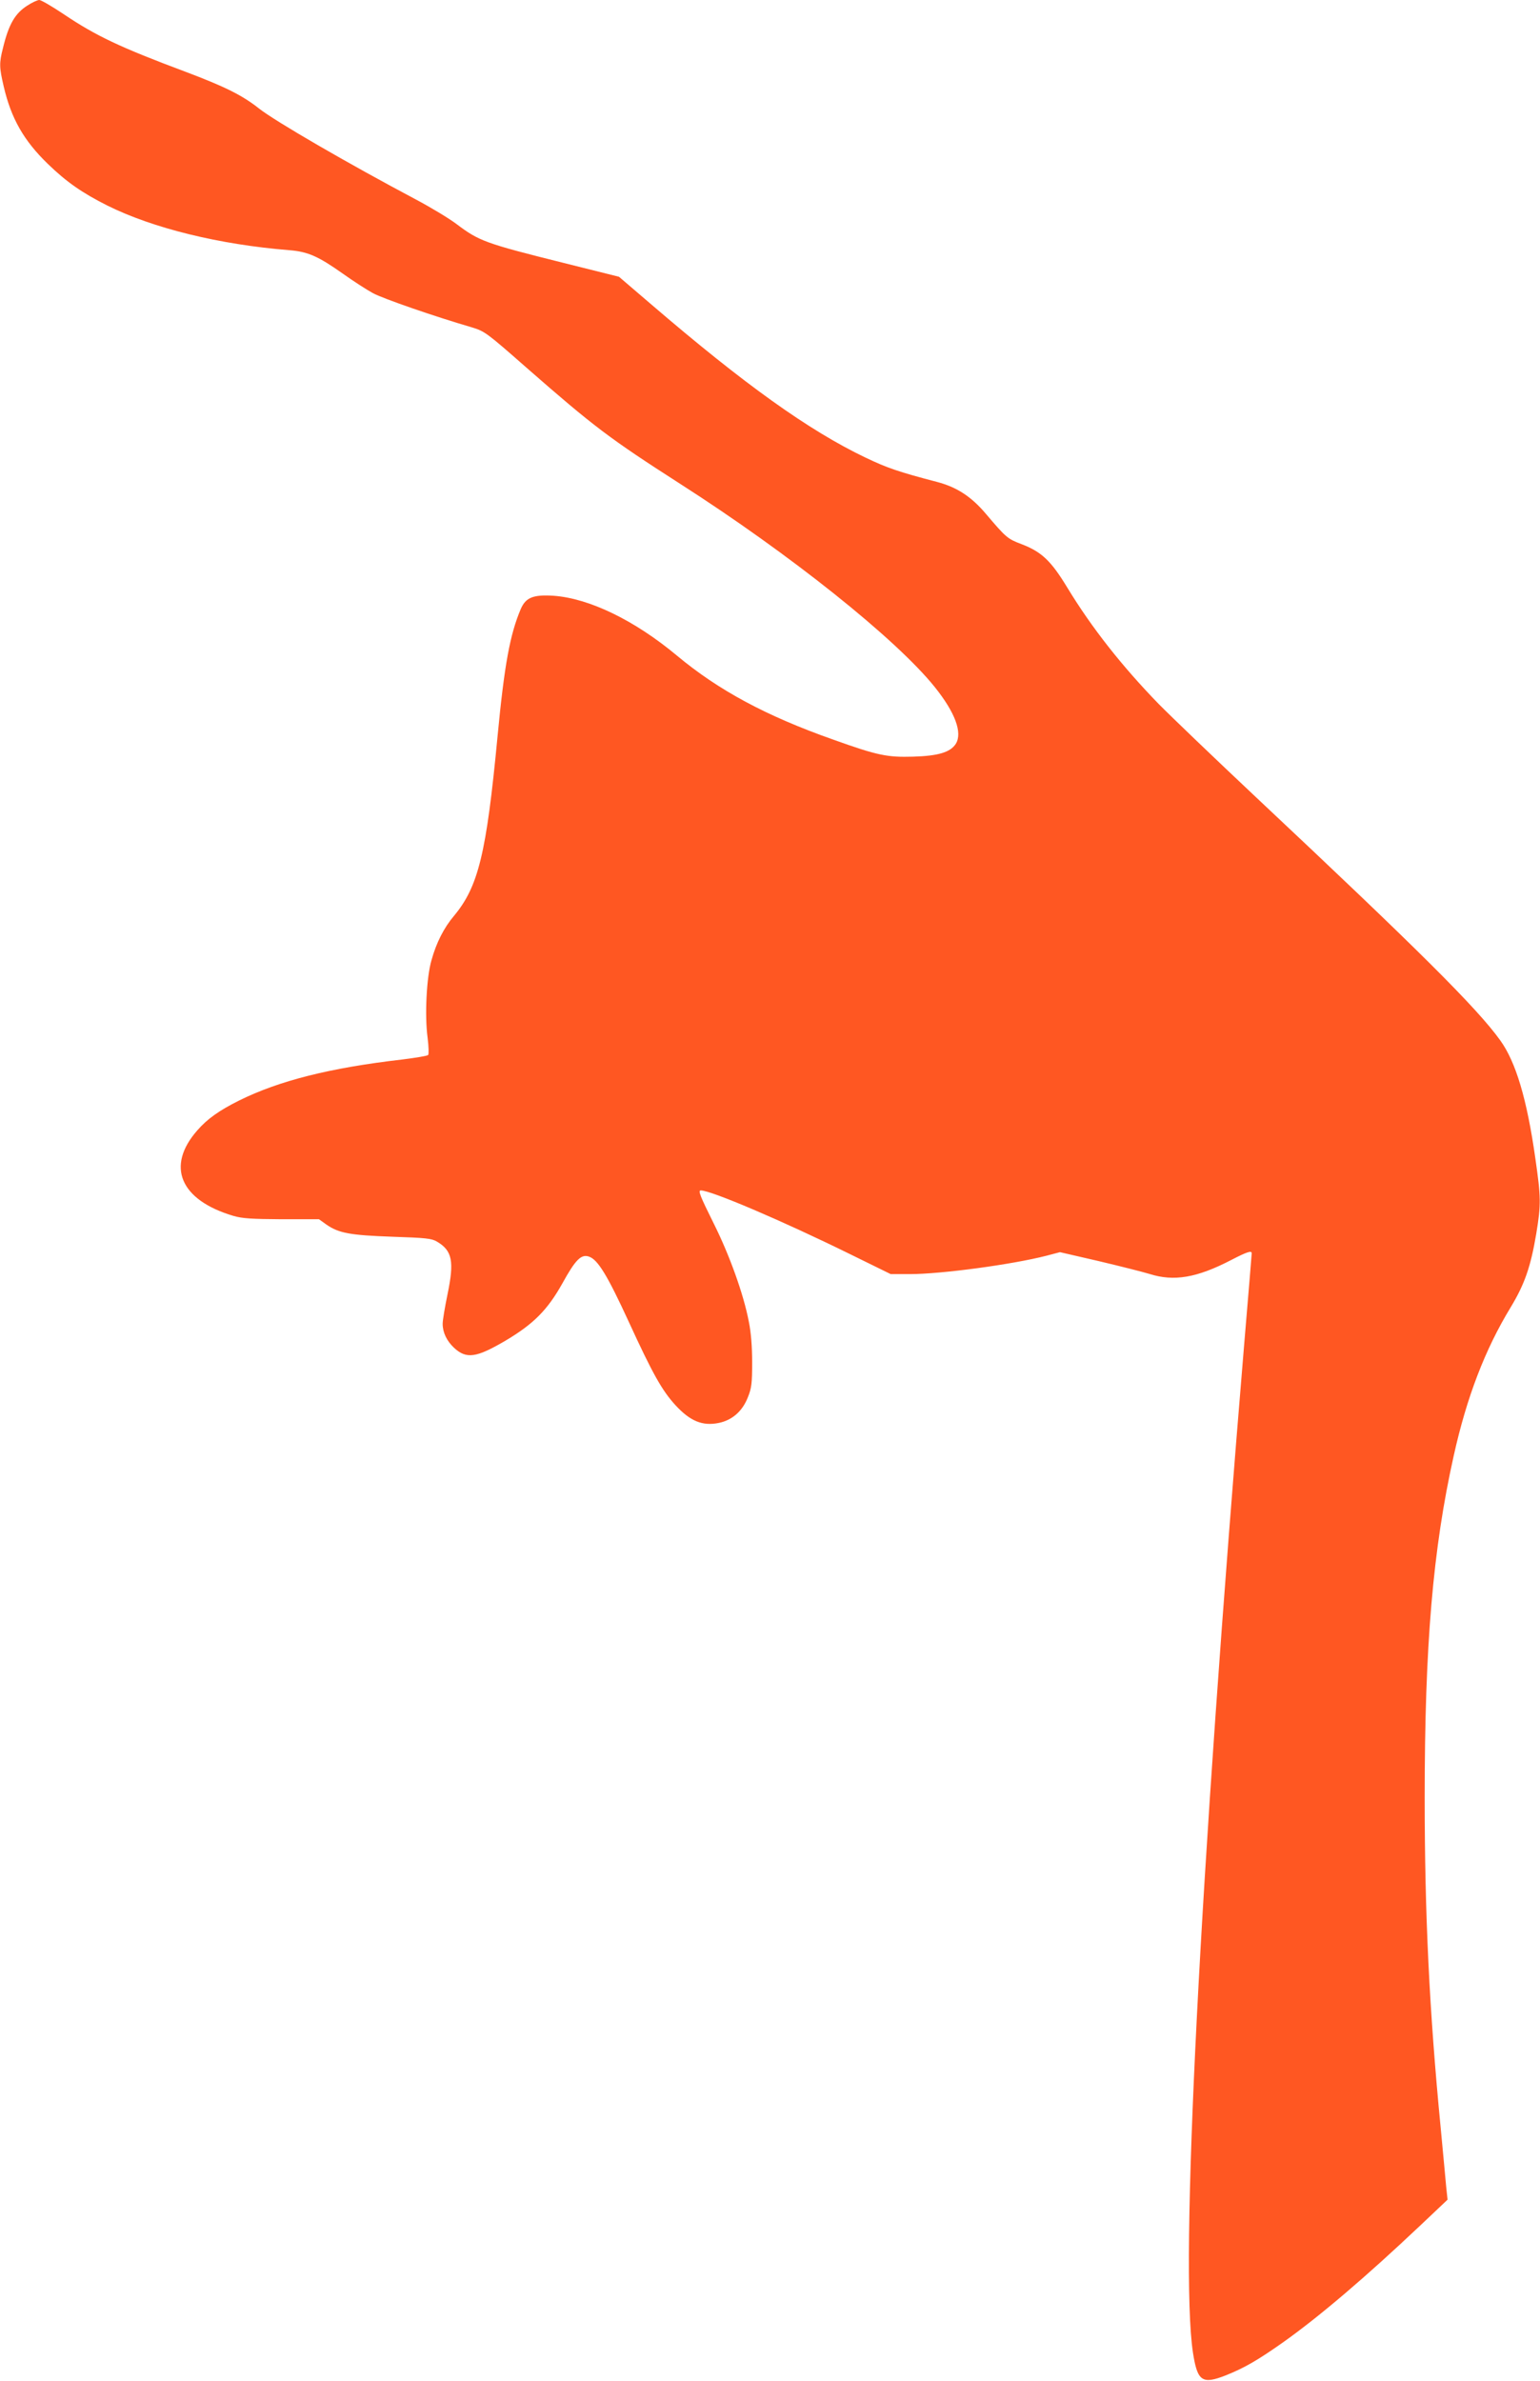 <?xml version="1.0" standalone="no"?>
<!DOCTYPE svg PUBLIC "-//W3C//DTD SVG 20010904//EN"
 "http://www.w3.org/TR/2001/REC-SVG-20010904/DTD/svg10.dtd">
<svg version="1.0" xmlns="http://www.w3.org/2000/svg"
 width="828pt" height="1280pt" viewBox="0 0 828 1280"
 preserveAspectRatio="xMidYMid meet">
<g transform="translate(0,1280) scale(0.1,-0.1)"
fill="#ff5722" stroke="none">
<path d="M147 12770 c-66 -42 -100 -100 -131 -228 -21 -82 -20 -104 4 -207 40
-172 108 -291 237 -416 101 -98 185 -156 320 -224 245 -122 603 -210 978 -240
100 -8 155 -32 288 -126 56 -40 129 -87 162 -105 53 -29 330 -125 532 -184 69
-21 79 -28 294 -217 362 -317 447 -381 824 -623 595 -381 1164 -836 1371
-1094 109 -136 150 -245 113 -305 -29 -45 -93 -65 -229 -69 -140 -4 -191 6
-431 92 -360 127 -616 265 -839 451 -229 191 -472 308 -663 322 -110 7 -150
-9 -177 -71 -58 -137 -88 -298 -125 -686 -60 -631 -103 -807 -235 -965 -53
-63 -94 -143 -120 -237 -27 -92 -37 -299 -21 -417 6 -47 7 -89 3 -93 -5 -5
-67 -15 -138 -24 -390 -45 -663 -114 -879 -221 -106 -53 -170 -98 -224 -160
-170 -193 -93 -375 194 -460 48 -14 99 -17 260 -18 l200 0 39 -28 c67 -47 129
-58 355 -66 180 -6 211 -9 240 -26 83 -49 94 -106 57 -284 -14 -68 -26 -139
-26 -158 0 -47 22 -92 61 -129 67 -62 120 -54 278 39 150 89 225 165 304 306
71 129 102 160 144 145 47 -16 98 -99 213 -349 129 -281 179 -370 251 -449 80
-87 146 -114 234 -96 72 15 127 63 156 138 20 49 23 76 23 187 0 84 -6 162
-18 220 -28 147 -104 358 -188 526 -75 151 -86 179 -70 179 57 -1 435 -162
799 -341 l222 -109 103 0 c167 0 548 51 735 99 l72 19 208 -48 c114 -27 237
-58 273 -69 132 -42 255 -21 440 75 85 44 110 52 110 36 0 -5 -18 -222 -40
-483 -241 -2893 -347 -4961 -276 -5427 24 -155 49 -173 178 -122 100 40 172
82 308 178 197 140 446 353 734 625 l149 141 -7 65 c-3 37 -17 181 -30 321
-61 630 -86 1144 -86 1776 0 819 44 1335 156 1837 70 316 169 573 306 798 75
124 108 218 138 397 26 158 25 195 -5 404 -45 318 -105 519 -189 635 -124 173
-442 489 -1311 1305 -220 207 -457 434 -526 504 -196 202 -358 407 -490 624
-88 145 -138 193 -248 235 -74 28 -82 35 -189 161 -80 95 -158 145 -264 173
-207 54 -270 76 -385 131 -305 146 -650 393 -1151 823 l-174 149 -296 74
c-425 106 -456 118 -577 209 -38 29 -137 89 -220 133 -362 192 -754 419 -843
489 -91 72 -185 118 -397 198 -348 130 -481 193 -653 309 -63 42 -121 76 -131
76 -9 0 -38 -13 -64 -30z"/>
</g>
</svg>
